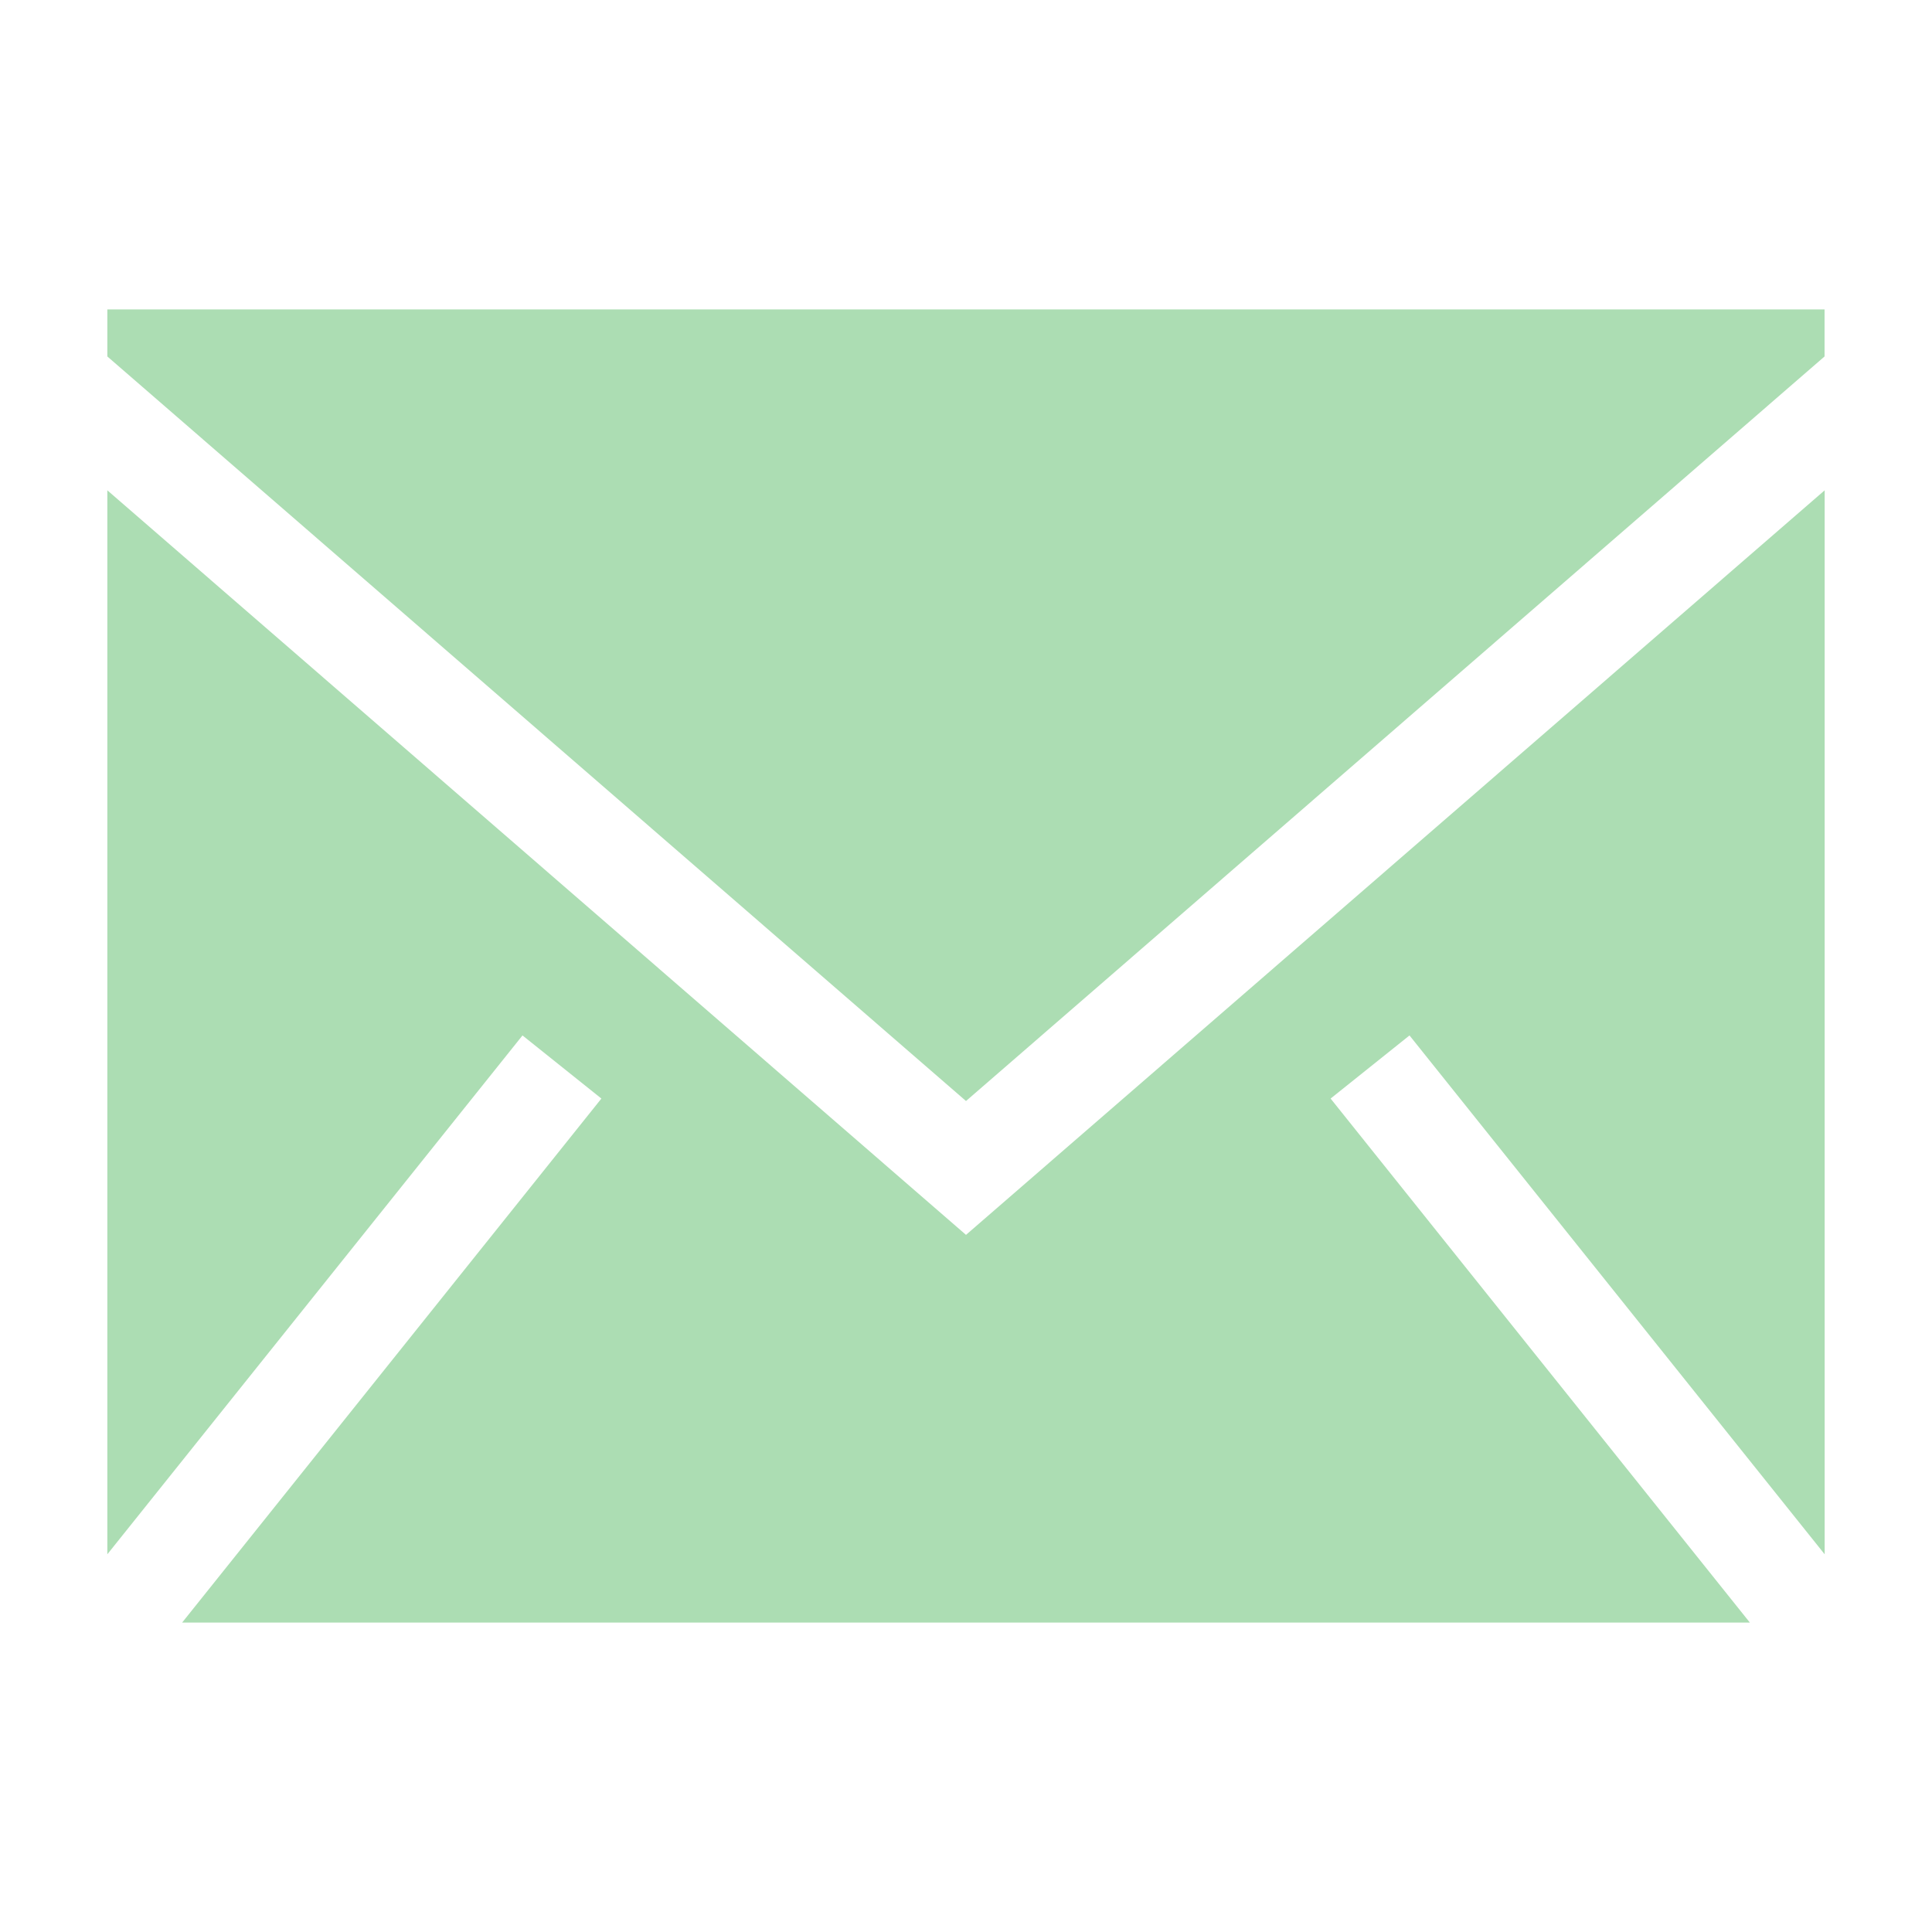 <svg width="18" height="18" viewBox="0 0 18 18" fill="none" xmlns="http://www.w3.org/2000/svg">
<path fill-rule="evenodd" clip-rule="evenodd" d="M17 4.568V14.481L13.132 9.647L12.397 10.235L16.303 15.117H1.697L5.603 10.235L4.868 9.647L1 14.481V4.568L9 11.505L17 4.568ZM16.999 2.883V3.321L9 10.258L1 3.321V2.883H16.999Z" fill="#ACDDB3"/>
</svg>
